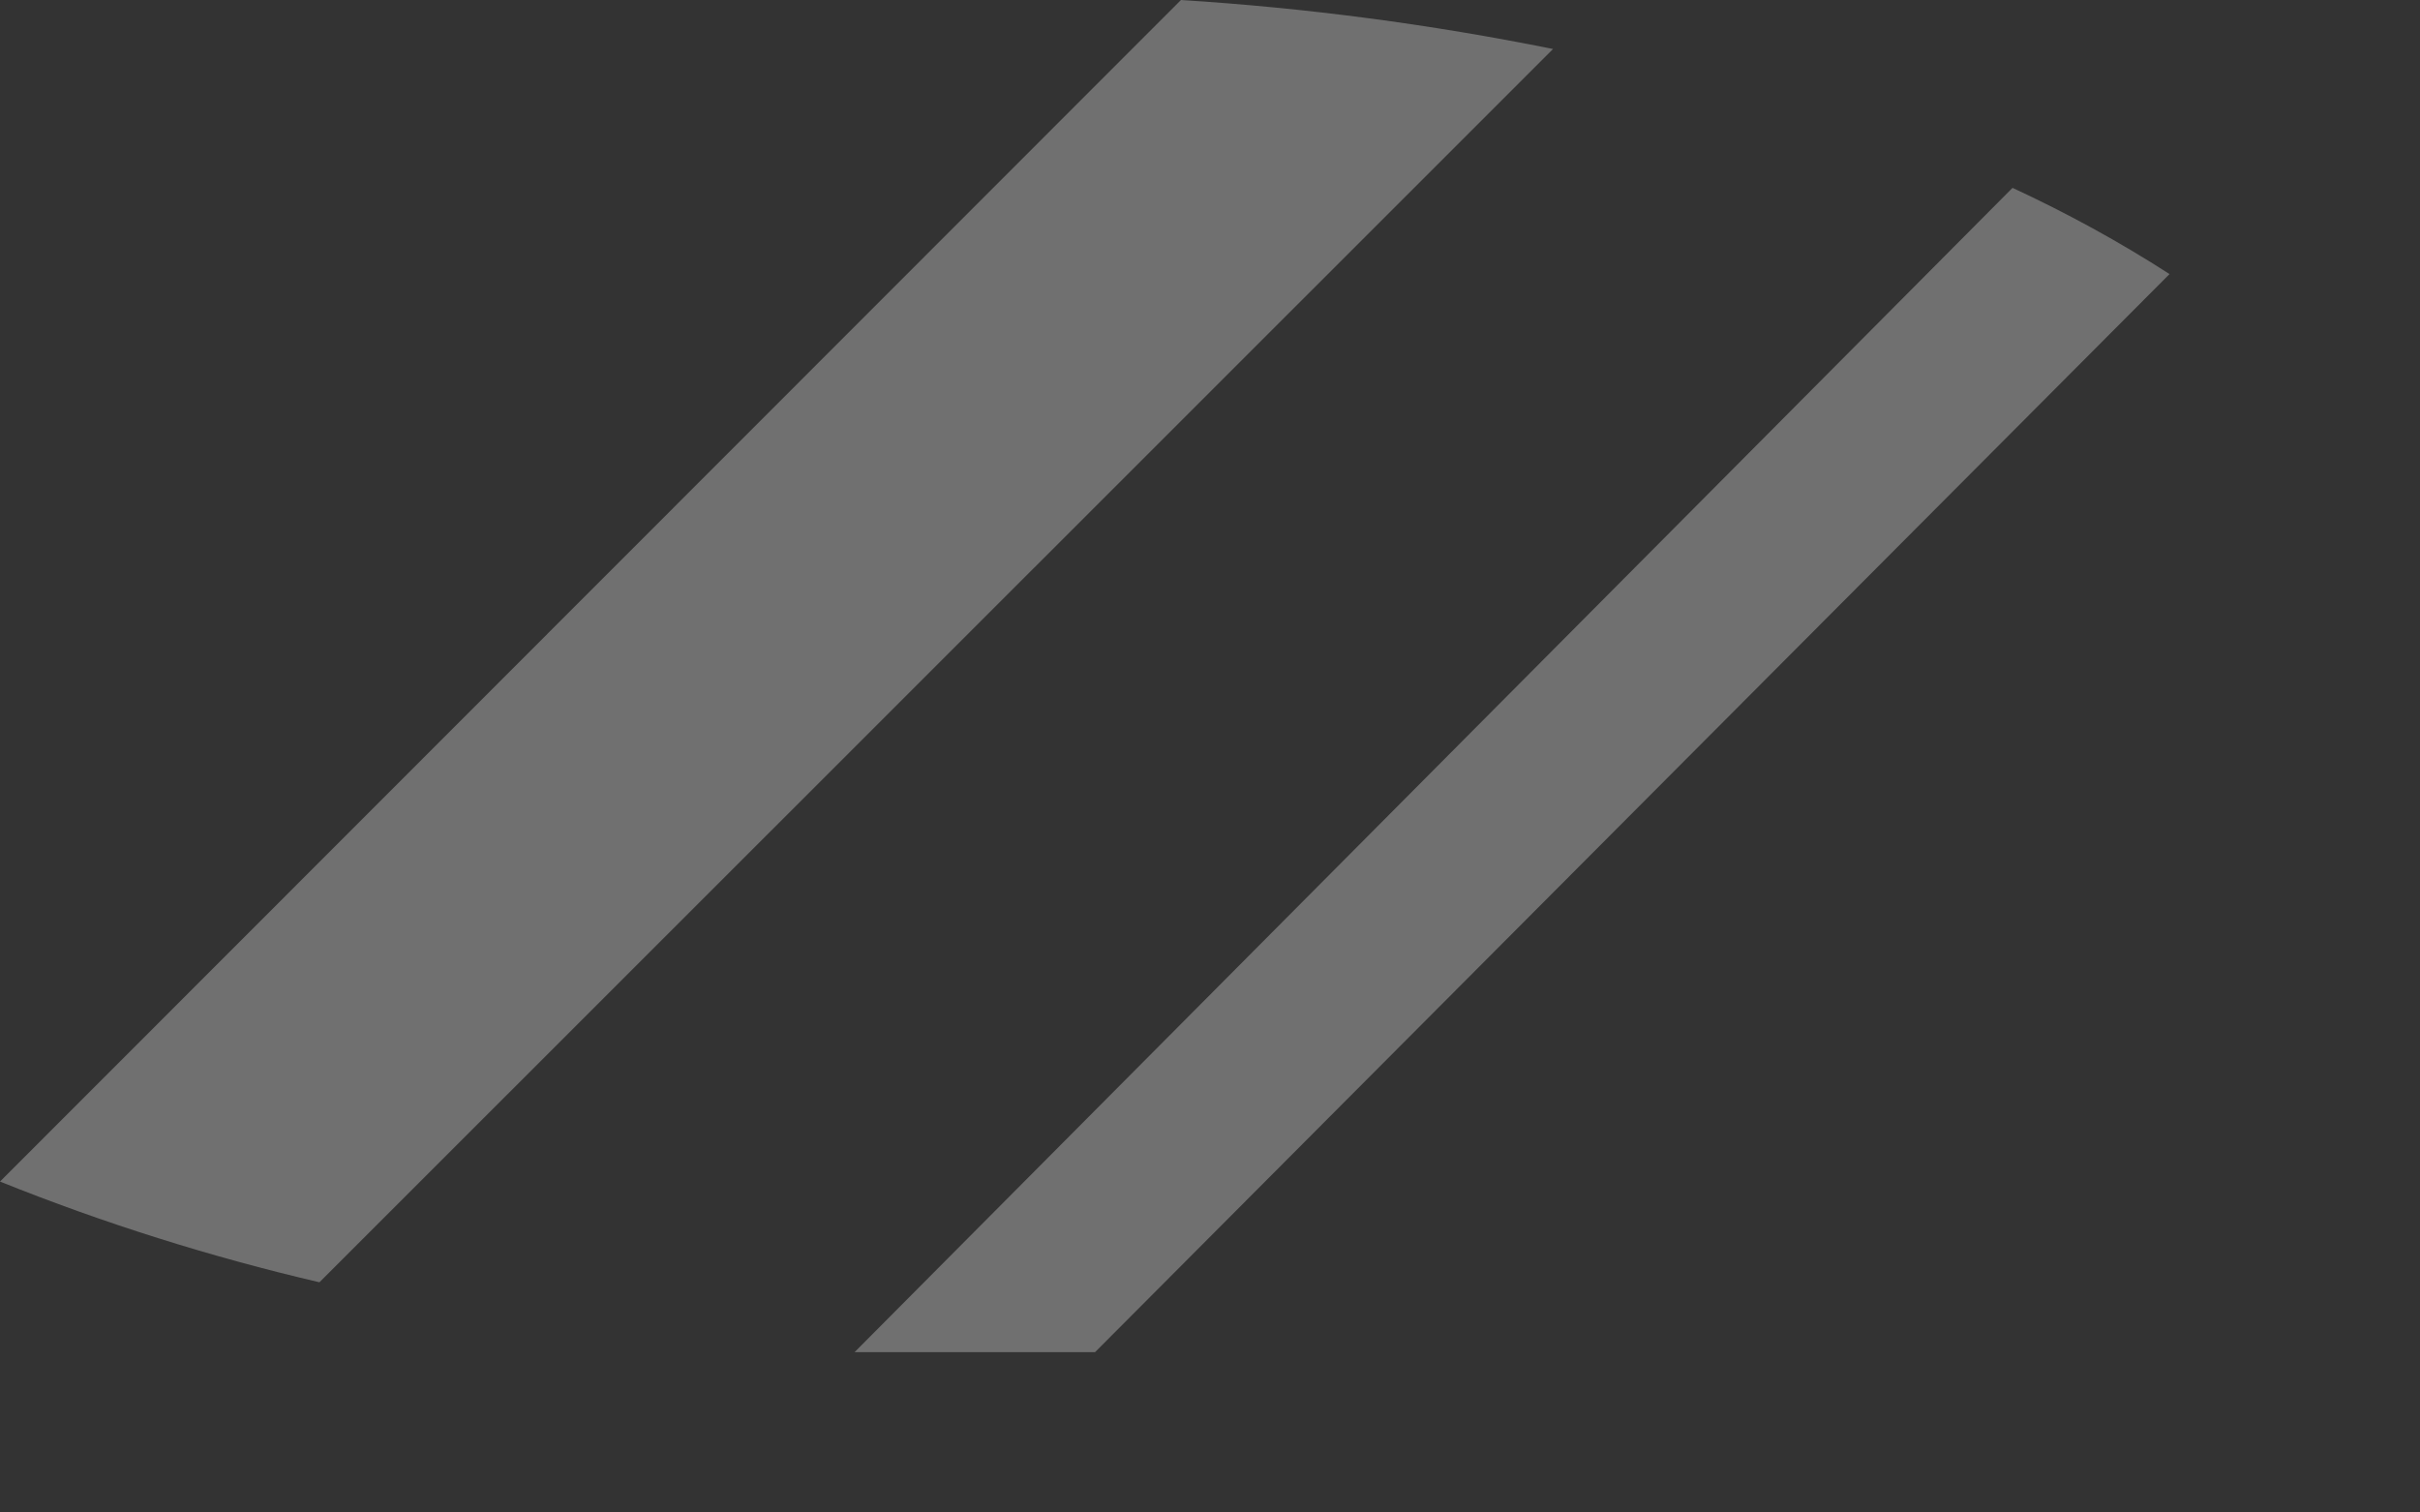 <?xml version="1.0" encoding="utf-8"?>
<svg xmlns="http://www.w3.org/2000/svg" fill="none" height="100%" overflow="visible" preserveAspectRatio="none" style="display: block;" viewBox="0 0 8 5" width="100%">
<rect x="0" y="0" width="8" height="5" fill="#333333" stroke="none"/>
<path d="M0 3.906C0.343 4.044 0.696 4.155 1.056 4.239L5.134 0.162C4.728 0.08 4.317 0.026 3.904 0L0 3.906ZM2.825 4.47C2.956 4.47 3.089 4.47 3.223 4.47C3.356 4.47 3.49 4.47 3.62 4.47L7.172 0.906C7.006 0.799 6.832 0.704 6.653 0.621L2.825 4.47Z" fill="white" id="Vector" opacity="0.3"/>
</svg>
